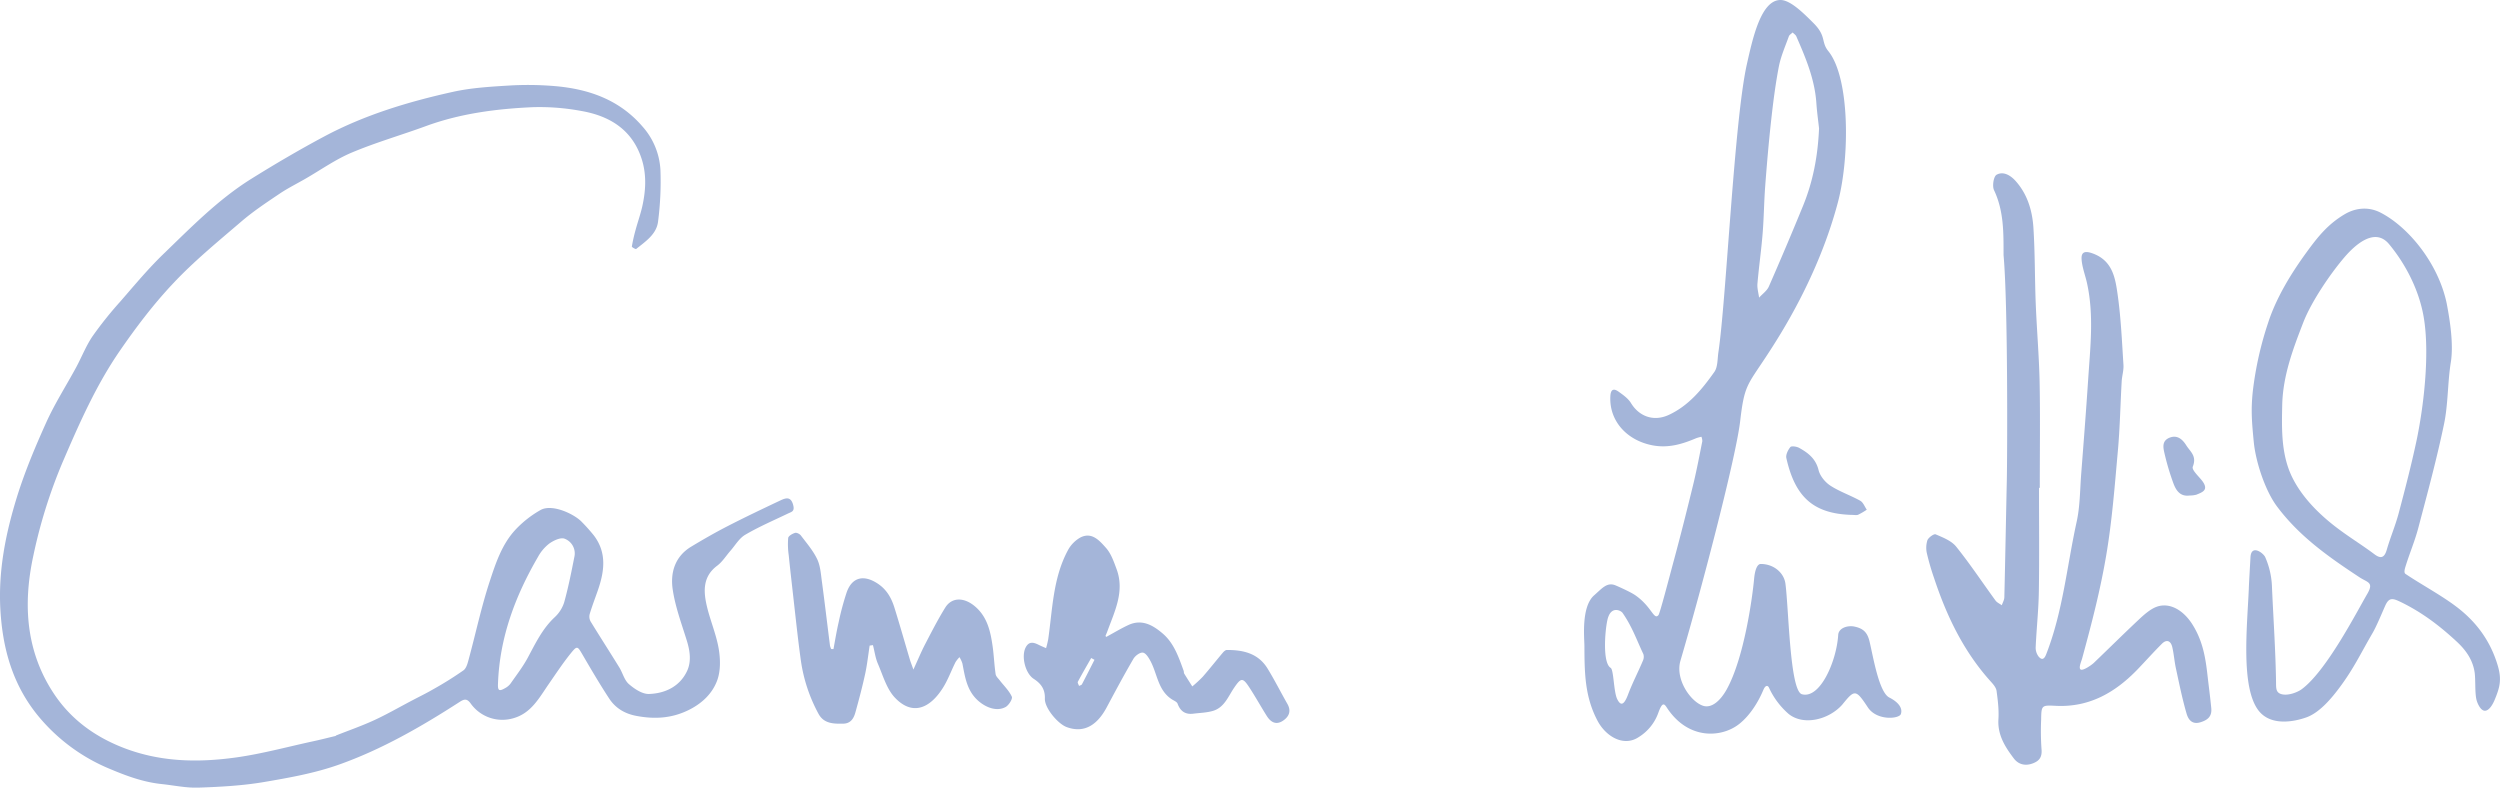 <svg id="Logo" data-name="Ebene 1" xmlns="http://www.w3.org/2000/svg" viewBox="0 0 1516.05 477.63">
    <defs>
        <style>.logo{fill:#a4b5d9;}</style>
    </defs>
    <title>Logo</title>
    <path class="logo"
          d="M203.53,446.11c7.81-3.1,15.77-5.86,23.39-9.37,7.79-3.59,15.24-7.9,22.84-11.89,4.34-2.29,8.78-4.42,13-6.89a210.61,210.61,0,0,0,18.32-11.47c1.87-1.38,2.6-4.67,3.3-7.24,4.21-15.56,7.57-31.39,12.59-46.67,3.64-11.11,7.45-22.63,15.69-31.44a64.31,64.31,0,0,1,15.09-11.83c7.08-4,20.61,2.46,25.12,7.26a108.64,108.64,0,0,1,7.24,8.11c8.08,10.63,6.39,22,2.36,33.56-1.65,4.72-3.45,9.4-4.88,14.19a6.09,6.09,0,0,0,.55,4.41c5.73,9.37,11.7,18.6,17.48,28,2,3.29,3,7.61,5.74,10,3.37,2.92,8.14,6.13,12.2,6,9.81-.33,18.7-4.53,23.1-13.94,2.67-5.69,1.78-12.14-.14-18.34-3.16-10.24-7-20.45-8.56-31-1.56-10.29,1.34-20.13,11.22-26.07,7.24-4.36,14.59-8.59,22.11-12.45,10.51-5.4,21.18-10.49,31.87-15.53,3.35-1.58,6.53-2.67,7.9,3,.9,3.7-1.12,3.89-3.23,4.91-8.7,4.19-17.62,8-25.94,12.89-3.59,2.1-6,6.33-8.86,9.61-2.7,3.07-4.93,6.75-8.13,9.15-8.59,6.43-8.37,15.09-6.39,23.9s5.73,17.3,7.28,26.17c1.09,6.24,1.28,13.41-.78,19.23-2.92,8.19-9.35,14.29-17.59,18.3-10.22,5-20.61,5.55-31.59,3.45-7.06-1.35-12.6-4.72-16.39-10.49-5.67-8.65-10.92-17.59-16.13-26.53-3.13-5.36-3.27-5.74-7.26-.81-4.8,5.95-9,12.37-13.37,18.66-5.79,8.37-10.63,17.7-21.59,20.66a23.56,23.56,0,0,1-25.56-8.86c-2.16-3.05-3.76-3.05-6.64-1.18-23.23,15-47.26,28.85-73.34,38.11-14.71,5.23-30.4,8-45.87,10.63-12.95,2.16-26.21,2.88-39.37,3.32-7.4.25-14.87-1.38-22.3-2.16-11-1.15-21.26-4.9-31.41-9.2a111.2,111.2,0,0,1-43.69-32.41C7.72,415.18,1.58,393.48.23,369.65c-1.33-23.56,3.2-46.06,10-68.13C15.05,286,21.36,271,28.05,256.16c5.21-11.51,12.09-22.26,18.13-33.4,3.4-6.29,6-13.08,10-18.94A229.72,229.72,0,0,1,73,182.8c8.47-9.74,16.76-19.72,26-28.67,16.84-16.24,33.28-33.11,53.28-45.62,14.45-9,29.2-17.67,44.24-25.7,24.54-13.11,51-21.08,78.05-27.09,11.07-2.46,22.61-3.15,34-3.84a192.71,192.71,0,0,1,27.71.32c20.63,1.73,39.3,8.21,53.33,24.51A43,43,0,0,1,400.5,103a189.14,189.14,0,0,1-1.44,31.37c-.94,7.73-7.63,12.07-13.29,16.63-.3.25-2.68-1.12-2.61-1.49a102.41,102.41,0,0,1,2.27-10.07c1.26-4.67,2.9-9.25,4-14,2.13-9.43,2.75-19-.09-28.35C383.78,78.91,370,70.32,352.44,67.28A138.36,138.36,0,0,0,323,65c-22,1-43.79,3.8-64.7,11.46-14.95,5.48-30.34,9.9-45,16.07-9.88,4.16-18.83,10.54-28.19,15.92-5.2,3-10.59,5.67-15.54,9-8,5.39-16.07,10.73-23.36,17-14,12-28.4,23.8-41,37.18-12,12.69-22.68,26.78-32.6,41.19-14.33,20.81-24.51,43.9-34.49,67.11a308,308,0,0,0-17.94,57.24c-6.37,29.54-4.47,58.42,13,84.23,9.92,14.61,23.64,24.83,40.38,31.57,22.81,9.18,46.17,9.65,69.76,6.34,15.5-2.18,30.73-6.34,46.06-9.67,4.75-1,9.45-2.23,14.18-3.35l.29.07ZM302,414.46c-.21,4.43.61,5,4.51,2.73a9.77,9.77,0,0,0,3.12-2.69c3.59-5.15,7.46-10.16,10.42-15.65,4.68-8.71,8.87-17.58,16.3-24.52a20.88,20.88,0,0,0,5.79-9.08c2.5-9,4.34-18.25,6.15-27.46a9.54,9.54,0,0,0-5.93-11.12c-2.43-.91-6.63,1.1-9.23,2.93a25.82,25.82,0,0,0-6.86,8.08C312.44,361.43,303,386.62,302,414.46Z"/>
    <path class="logo"
          d="M1005.73,373c.89-1.06,6.47-22.58,9.42-33.49,4.19-15.5,8.1-31.07,11.89-46.67,2-8.37,3.6-16.85,5.28-25.3a7.55,7.55,0,0,0-.53-2.68,22.37,22.37,0,0,0-3.28.91c-8.41,3.58-16.8,6.08-26.28,4.31-15.8-3-26.38-14.87-25.69-29.64.19-4.09,1.74-5.25,5-2.93,2.78,2,5.8,4.12,7.52,6.93,5.12,8.36,14,11.3,22.9,7.18,12.11-5.6,20.21-15.57,27.61-26,2.17-3,1.89-7.91,2.5-12,4.75-31.7,9.58-140.68,17.29-174.78C1062.73,24,1067.73,0,1079.73,0c6,0,14,8,20,14,8,8,4.44,11.39,9,17,13,16,13.2,64,5.73,92-11.73,44-34,78.94-43.71,93.64-11.31,17.15-13,17.34-15.47,38.69-2.38,20.77-21.91,96.54-36.21,145.3-3.34,11.35,6.16,24.86,13.66,27.35,5.3,1.76,10.64-3.22,14.34-9.85C1057.73,399,1062.73,362,1063.73,351c.55-6,2.11-9,4-9,8,0,14.15,5.43,15,12,2,15,2.66,65,10,67,11,3,21-20,22-36,.27-4.2,5.73-5.94,10-5,5.25,1.15,7.69,3.53,9,9,2.19,9.1,5.68,30.84,12,34,4,2,8.47,5.6,7,10-1,3-14.55,4.22-20-4-7.38-11.14-8-11-15.57-1.65-8,9-23.29,12.94-32.43,5.65a47.2,47.2,0,0,1-12-16c-.53-1.21-2-2-3.45,1.5-3,7.16-8,15.31-14.55,20.5-10.55,8.4-31,10-44-10-1.72-2.66-2.79-2.93-5,3a28.57,28.57,0,0,1-12,15c-9.14,6.1-20-.43-25-10-7.74-14.68-7.83-29.1-7.91-45.09,0-4.81-2.09-23.91,5.91-30.91,4.83-4.22,7.84-8.18,13-6,2.82,1.19,9.49,4.24,12,6C1001.73,368,1002.94,376.32,1005.73,373Zm97.38-295.12c-.45-4.15-1.25-9.81-1.64-15.5-1-14.37-6.48-27.36-12.14-40.31-.41-.94-1.48-1.59-2.24-2.38-.79.79-2,1.44-2.31,2.39-2.18,6.07-4.85,12.08-6.07,18.37-2.07,10.75-3.44,21.66-4.65,32.56-1.46,13.19-2.59,26.42-3.59,39.65-.73,9.64-.8,19.34-1.58,29-.82,10.13-2.27,20.21-3.14,30.34-.24,2.78.62,5.66,1,8.5,2-2.24,4.78-4.14,5.92-6.75q10.69-24.36,20.76-49C1099.34,110.26,1102.35,95.11,1103.11,77.88ZM976.73,405c1.92,1.15,1.77,14.53,4,19,2,4,4,4,6.57-2.86s6.1-13.61,9-20.5a5.51,5.51,0,0,0,.26-4c-4-8.42-6.8-16.67-12.63-25-1-1.41-7.17-4.64-9.17,4.36C973.28,382.53,971.73,402,976.73,405Z"/>
    <path class="logo"
          d="M1236.5,295.88c0,20.93.23,41.86-.1,62.78-.17,11.26-1.42,22.5-1.92,33.76a8.86,8.86,0,0,0,1.84,5.81c1.39,1.57,3,2.37,4.46-1.28,10.21-26,12.63-53.68,18.56-80.59,2-9.14,2-18.75,2.68-28.17,1.49-19.26,3-38.52,4.27-57.8,1.26-19.55,3.62-39.16-.68-58.66-1.07-4.88-3-9.68-3.3-14.59s2.74-5,7.21-3.28c11.72,4.51,13.26,15,14.66,24.8,2,14.1,2.61,28.42,3.53,42.66.21,3.25-.88,6.57-1.07,9.87-.81,14.12-1.06,28.27-2.33,42.34-1.91,21.16-3.51,42.42-7.07,63.32S1268.73,377,1262.73,399c-.37,1.64-2.46,6.05-1,7s6.75-2.8,8-4c9.68-9.28,17.24-16.82,27-26,3.08-2.9,7.09-6.56,11-8,8-2.95,16.47,2.05,22,11,6.15,9.95,7.76,19.9,9,31,.72,6.37,1.62,13.05,2.23,19.43.48,5-2.1,7.22-6.65,8.59-5.25,1.57-7.39-2-8.35-5.36-2.62-9-4.47-18.24-6.46-27.43-.91-4.22-1.2-8.58-2.18-12.79-.89-3.8-3.36-5-6.35-2-4.88,4.87-9.47,10-14.24,15-13.62,14.28-29.48,23.62-50,22.59-8.71-.44-8.79-.39-8.94,8.44a158.6,158.6,0,0,0,.22,17.72c.46,4.81-1.17,7.3-5.62,8.86-4.63,1.63-8.58.29-11.13-3.07-5.3-7-10-14.3-9.37-23.88.35-5.67-.37-11.44-1.13-17.1-.26-1.93-1.86-3.87-3.27-5.42-16.6-18.28-27-39.93-34.66-63.12a148,148,0,0,1-4.27-14.67,15.2,15.2,0,0,1,.25-8.15c.64-1.69,4-4.06,5-3.61,4.44,1.92,9.57,3.89,12.44,7.45,8.46,10.51,15.92,21.81,23.88,32.71.89,1.22,2.51,1.91,3.79,2.85.54-1.6,1.51-3.19,1.55-4.8.57-23.95,1-47.9,1.52-71.85.26-12.56.74-105.46-2-135.74,0-13.4.22-26.7-5.77-39.33-1.18-2.48-.28-8.32,1.53-9.34,4.06-2.31,8.46.34,11.48,3.69,7.2,8,10.17,17.94,10.86,28.25,1,15.36.81,30.8,1.42,46.2.63,15.8,2,31.59,2.35,47.4.41,21.42.1,42.86.1,64.29Z"/>
    <path class="logo"
          d="M1363.73,357c0-1.71.92-17.26,1-19,.42-8.26,8-2.55,9,0a48.71,48.71,0,0,1,4,17c.84,19.64,2.25,39.5,2.51,59.16,0,3.7.14,6,3.49,6.84,4,1,9.59-1.23,12-3,15-11,33.18-46.44,39.81-57.81,4.19-7.19.27-6.84-4.81-10.19-18.77-12.38-36.41-24.75-50-43-7.08-9.51-12.83-26.88-14-39-1.13-11.74-1.82-19.15-.58-30.73a206.13,206.13,0,0,1,9.33-41.67c4.92-15.1,13.85-29.71,23.25-42.6,6.77-9.28,12.79-16.91,23-23,6.92-4.12,14.79-4.74,22-1,17.08,8.85,35,31,40,55,2,10.39,4.23,24.9,2.51,35.61-2,12.41-1.58,25.26-4.12,37.51-4.42,21.25-10.13,42.23-15.67,63.22-2.09,7.91-5.35,15.51-7.75,23.36-.3,1-1.1,3.54,0,4.3,9.48,6.39,21.94,13.08,31,20,11.86,9,20.53,20.54,25,35.66,2.48,8.4,1.23,13.09-1.65,20.17-1,2.56-3.38,7.37-6.34,7.17-2.53-.17-4.53-4.73-5-7-.93-4.5-.44-11.4-1-16-1-7-4.49-13-11-19-10.41-9.67-21.17-17.79-34-24-4.85-2.35-7-2.73-9.27,2.33-2,4.49-5.27,12.46-7.73,16.67-7.35,12.6-11.31,21.36-20,33-4.42,5.92-11.81,15.06-20,18-7.11,2.56-21.45,5.6-29-4C1358.73,417,1362.73,380,1363.73,357Zm106-165c-2.82-16.22-11-32-21-44-8.79-10.55-21,1-27,8-8.8,10.27-20.21,27.21-25,39.61-6.19,16-12.36,32.25-12.75,50.1-.28,13.09-.55,26,3.77,38.29,5,14.1,16.61,26.16,28,35,8.42,6.54,16,11,24,17,3.37,2.55,6,3,7.6-2.51,2.17-7.52,5.27-14.77,7.28-22.33,3.86-14.51,7.63-29.06,10.76-43.74C1469.51,248,1473.73,215,1469.73,192Z"/>
    <path class="logo"
          d="M670.85,386.24c4.64-2.51,8.95-5.15,13.51-7.25,8.26-3.79,15,.27,20.88,5.32,6.73,5.83,9.56,14.28,12.54,22.44.2.55.07,1.26.35,1.74,1.59,2.61,3.26,5.18,4.9,7.77a77.27,77.27,0,0,0,6.3-5.81c4.19-4.8,8.14-9.82,12.25-14.69.61-.71,1.58-1.6,2.38-1.6,9.91-.05,19,2,24.67,11.18,4.31,7,8,14.38,12.09,21.55,2.43,4.32,1,7.68-2.69,10.17-4.3,2.85-7.52.82-9.9-3-3.53-5.62-6.76-11.44-10.38-17-4.13-6.32-5.12-6.17-9.34,0-3.59,5.25-5.9,11.92-12.74,14-3.83,1.16-8,1.22-12,1.73-4.84.61-7.87-1.45-9.56-6.06-.43-1.17-2.28-1.86-3.53-2.68-8.33-5.43-8.72-15.23-12.81-23-1.11-2.1-2.85-5-4.66-5.28s-4.7,1.9-5.79,3.77c-5.64,9.67-10.93,19.56-16.21,29.44s-13,16.07-24.25,11.94c-5.28-1.94-13.43-11.52-13.23-17.28s-2.41-9.16-6.8-12c-5.09-3.34-7.61-13.63-4.85-19,2-3.88,4.84-3.15,7.92-1.59,1.46.74,3,1.36,4.46,2a55,55,0,0,0,1.31-5.47c2.6-18.19,2.88-36.91,11.8-53.64a19.43,19.43,0,0,1,7.71-8c7-3.56,11.66,2,15.52,6.32,3.08,3.46,4.75,8.36,6.42,12.86,5,13.54-1.16,25.55-5.61,37.77-.34.91-.75,1.8-1.09,2.71C670.37,385.72,670.61,385.92,670.85,386.24Zm-7.13,13.88-2-1.08c-2.72,4.79-5.5,9.54-8.09,14.4-.3.56.45,1.68.71,2.53.6-.33,1.5-.51,1.77-1C658.72,410,661.21,405.07,663.72,400.12Z"/>
    <path class="logo"
          d="M505.44,393.62c1-5.46,1.91-11,3.16-16.38a164.92,164.92,0,0,1,4.88-18.14c3.26-9.13,10.33-10.71,18.64-5.29,5.56,3.62,8.44,8.77,10.28,14.68,3.28,10.52,6.28,21.12,9.42,31.68.42,1.4,1,2.76,2.08,5.87,2.85-6.19,4.78-10.89,7.12-15.38,3.89-7.48,7.74-15,12.18-22.18,3.93-6.35,11.31-6.44,18-.79,7.49,6.3,9.44,15.12,10.73,24.14.8,5.64,1,11.35,1.84,17,.19,1.33,1.55,2.53,2.46,3.72,2.53,3.28,5.69,6.26,7.36,9.93.6,1.32-1.85,5.22-3.81,6.28-5.17,2.8-11.5.47-16.11-3.4-7.33-6.16-8.42-14.61-10.05-23a17.47,17.47,0,0,0-1.77-3.84,18.64,18.64,0,0,0-2.4,3c-2.65,5.29-4.67,11-7.85,15.92-8,12.48-18.54,16.56-28.88,5.66-5.07-5.34-7.29-13.51-10.35-20.6-1.53-3.54-2-7.51-3-11.29l-2,.29c-.88,5.72-1.5,11.5-2.72,17.15-1.69,7.77-3.73,15.48-5.86,23.15-1,3.72-2.8,7-7.55,7.05-5.87.1-11.66,0-14.89-6a95.71,95.71,0,0,1-10.66-32.1c-1.72-12.23-3-24.53-4.4-36.8-1-9.11-2.09-18.22-3-27.34a46.45,46.45,0,0,1-.31-10.39c.16-1.23,2.54-2.58,4.15-3.07,1-.29,2.83.64,3.54,1.59,3.49,4.61,7.38,9.11,9.85,14.26,1.94,4,2.26,8.94,2.88,13.52,1.75,13,3.27,26,4.92,39a9,9,0,0,0,.75,2.06Z"/>
    <path class="logo"
          d="M1122.28,312.22c-23.12-.84-33.8-11.36-39-34.42-.46-2,1-4.94,2.43-6.69.68-.81,3.84-.34,5.35.5,5.44,3,10.08,6.58,11.76,13.47.87,3.56,4,7.36,7.13,9.41,5.65,3.67,12.23,5.88,18.16,9.18,1.77,1,2.65,3.57,3.94,5.42a43.57,43.57,0,0,1-5.22,3.05C1125.83,312.57,1124.5,312.22,1122.28,312.22Z"/>
    <path class="logo"
          d="M1327.8,300.49c-5.88.78-8.3-3.3-9.89-7.63a152.12,152.12,0,0,1-5.44-18.47c-.75-3.31-1.38-7.19,3.28-9s7.8,1.12,10,4.61c2.53,4,6.57,6.5,4,13-.82,2.07,4,6.18,6,9,3.71,5.26-.28,6.53-3.86,8A16.08,16.08,0,0,1,1327.8,300.49Z"/>
</svg>
